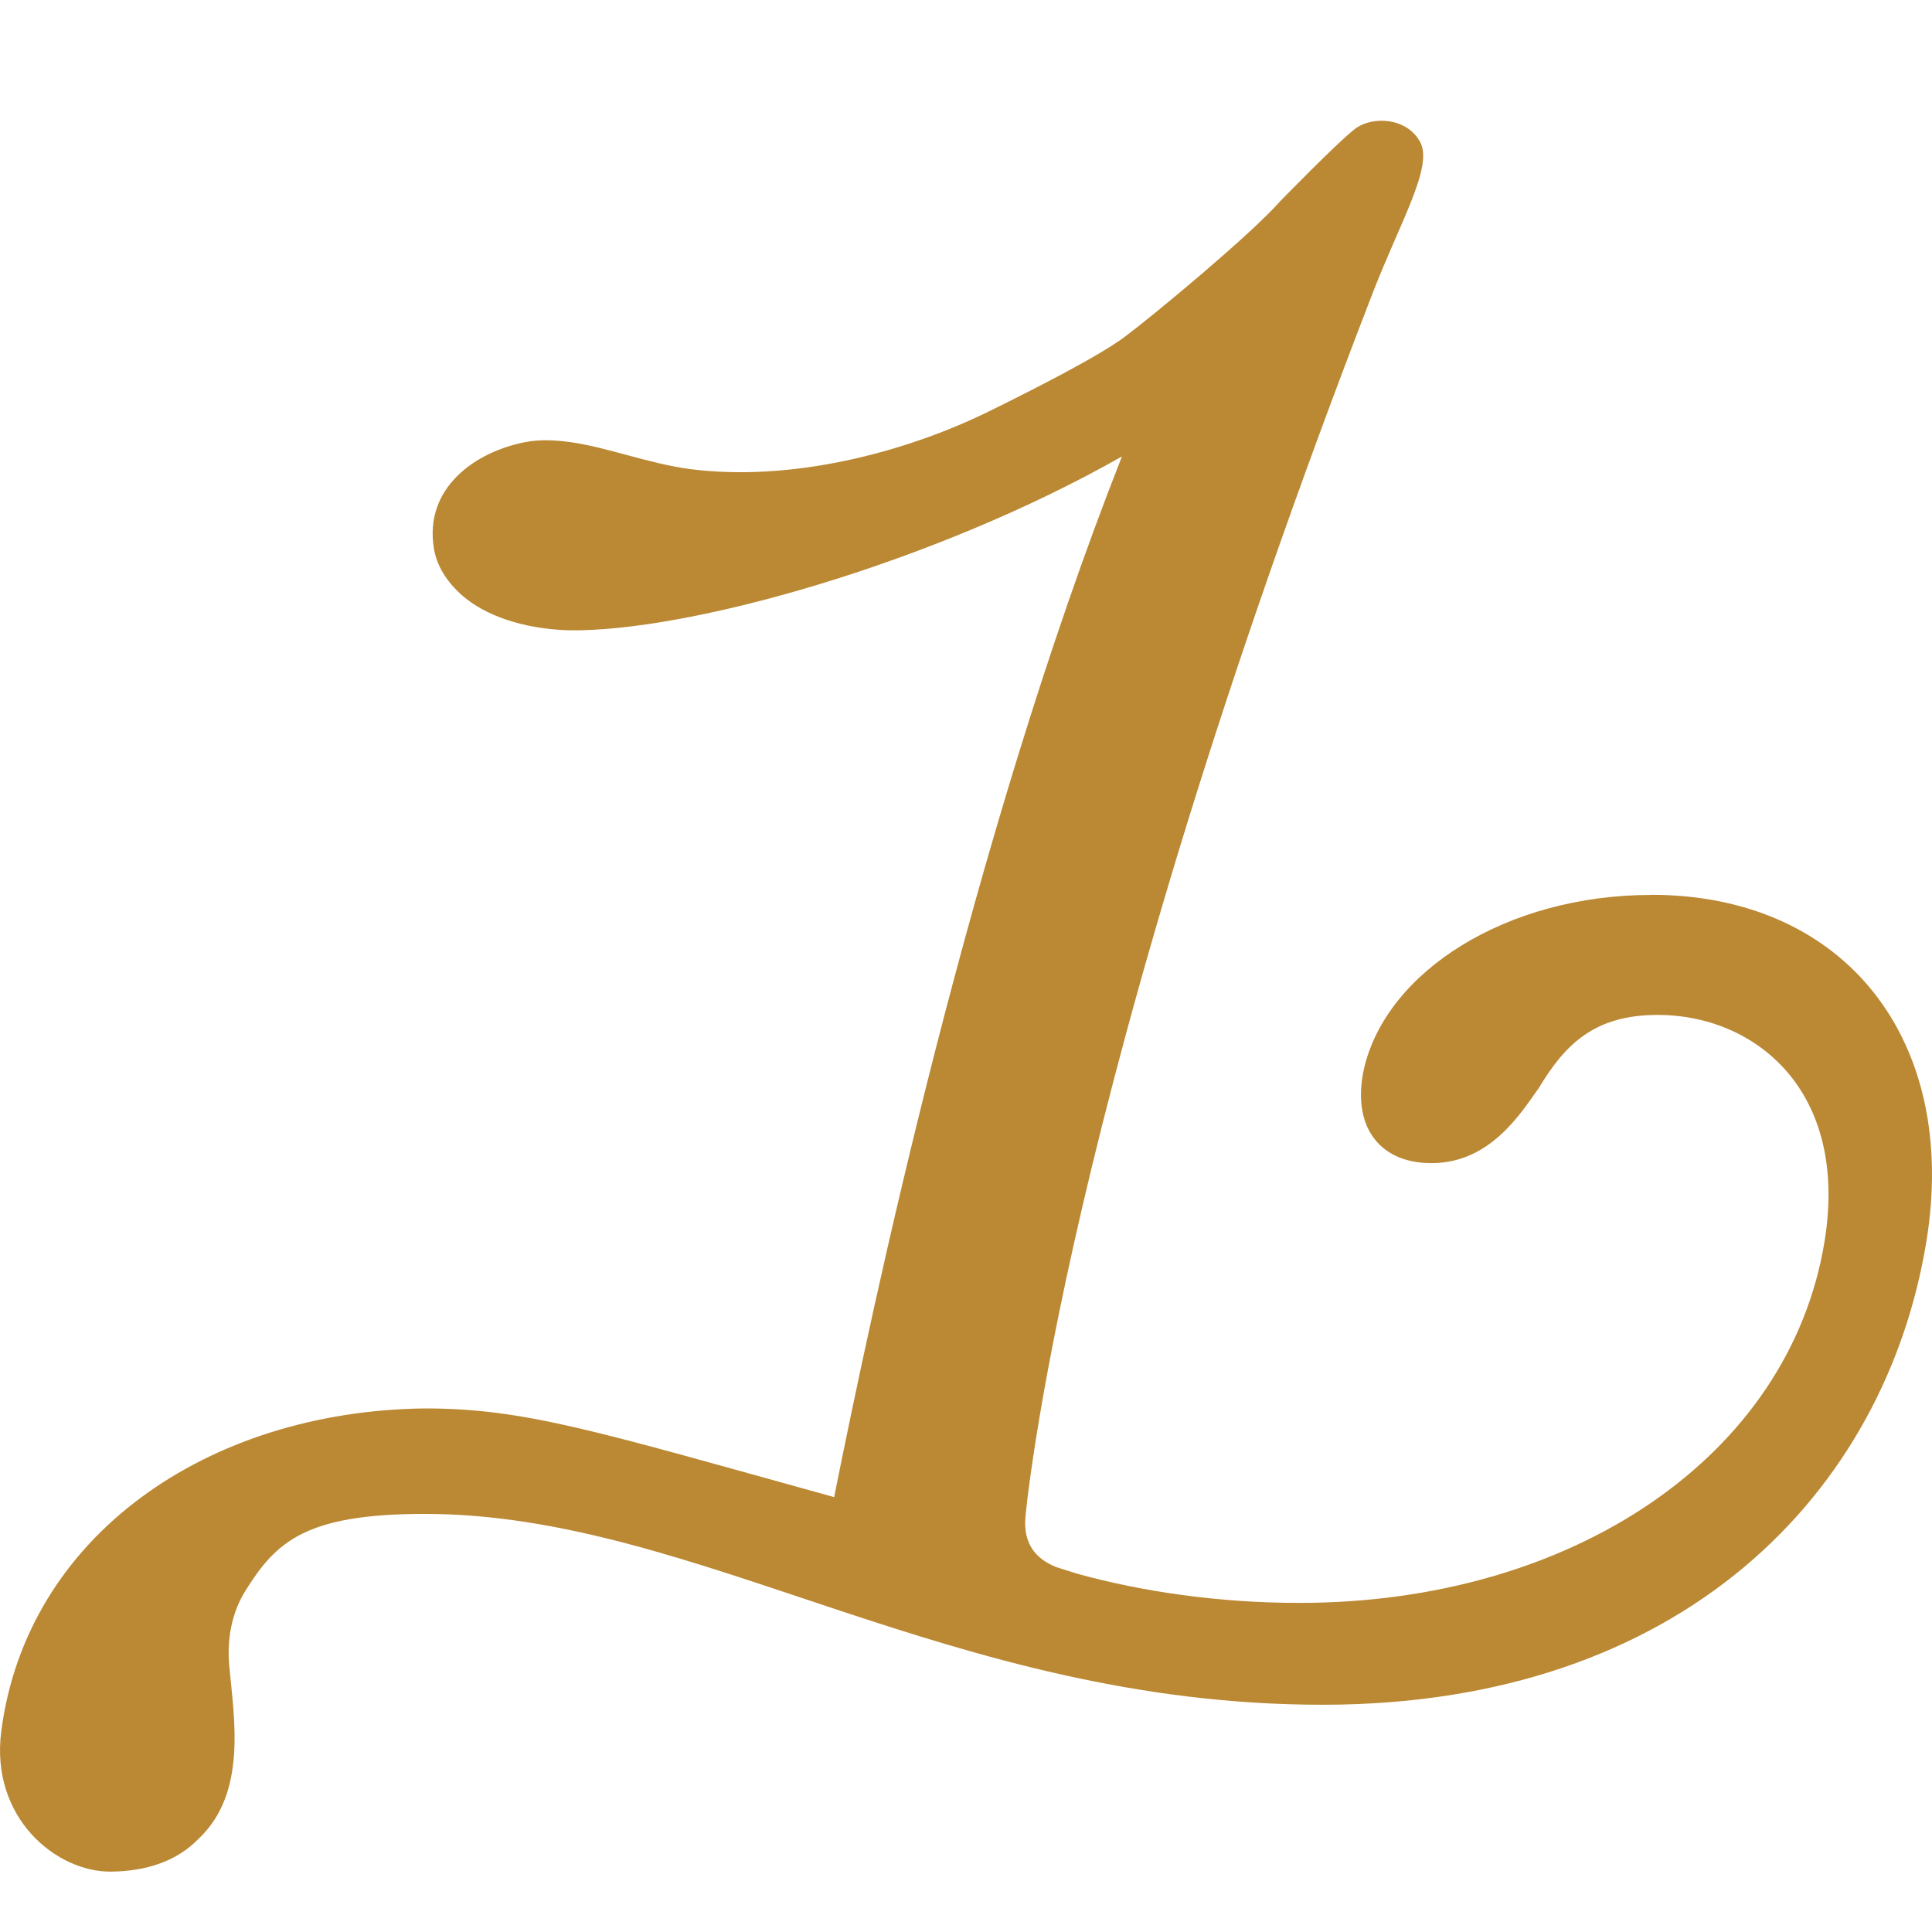 <svg xmlns="http://www.w3.org/2000/svg" version="1.1" xmlns:xlink="http://www.w3.org/1999/xlink" xmlns:svgjs="http://svgjs.dev/svgjs" width="32" height="32"><svg width="32" height="32" viewBox="0 0 32 32" fill="none" xmlns="http://www.w3.org/2000/svg">
<path d="M27.353 14.823C24.951 14.822 22.97 16.091 22.594 17.692C22.383 18.63 22.823 19.265 23.71 19.265C24.683 19.265 25.189 18.437 25.486 18.023C25.918 17.306 26.399 16.81 27.458 16.81C29.059 16.81 30.63 18.053 30.22 20.563C29.639 24.123 26.04 26.55 21.521 26.549C20.175 26.549 18.914 26.361 17.846 26.067L17.466 25.947L17.479 25.949C17.153 25.815 16.951 25.569 16.983 25.14C16.983 25.14 17.584 18.154 22.742 4.838C23.187 3.69 23.732 2.771 23.529 2.366C23.318 1.948 22.731 1.91 22.436 2.14C22.144 2.367 21.207 3.33 21.202 3.335C20.723 3.88 19.118 5.213 18.632 5.577C18.203 5.897 17.176 6.422 16.412 6.798C14.965 7.516 13.067 7.985 11.417 7.768C10.752 7.678 10.053 7.41 9.479 7.328C9.21 7.288 8.944 7.276 8.705 7.322C7.872 7.481 7.024 8.08 7.186 9.079C7.229 9.361 7.396 9.638 7.662 9.868C8.024 10.182 8.627 10.412 9.412 10.44C11.417 10.473 15.494 9.315 18.583 7.56C16.072 13.933 14.448 21.643 13.816 24.797C9.878 23.706 8.705 23.329 7.039 23.328C3.421 23.37 0.44 25.45 0.021 28.674C-0.165 30.111 0.935 31.011 1.843 31C2.408 30.993 2.92 30.836 3.286 30.459C4.102 29.696 3.874 28.442 3.797 27.59C3.758 27.157 3.834 26.715 4.068 26.343C4.57 25.542 5.05 25.074 7.038 25.075C11.547 25.076 15.726 28.234 21.903 28.236C27.881 28.237 31.231 24.701 31.907 20.562C32.452 17.224 30.556 14.822 27.353 14.821" fill="#BB8833"></path>
</svg><style>@media (prefers-color-scheme: light) { :root { filter: none; } }
@media (prefers-color-scheme: dark) { :root { filter: none; } }
</style></svg>